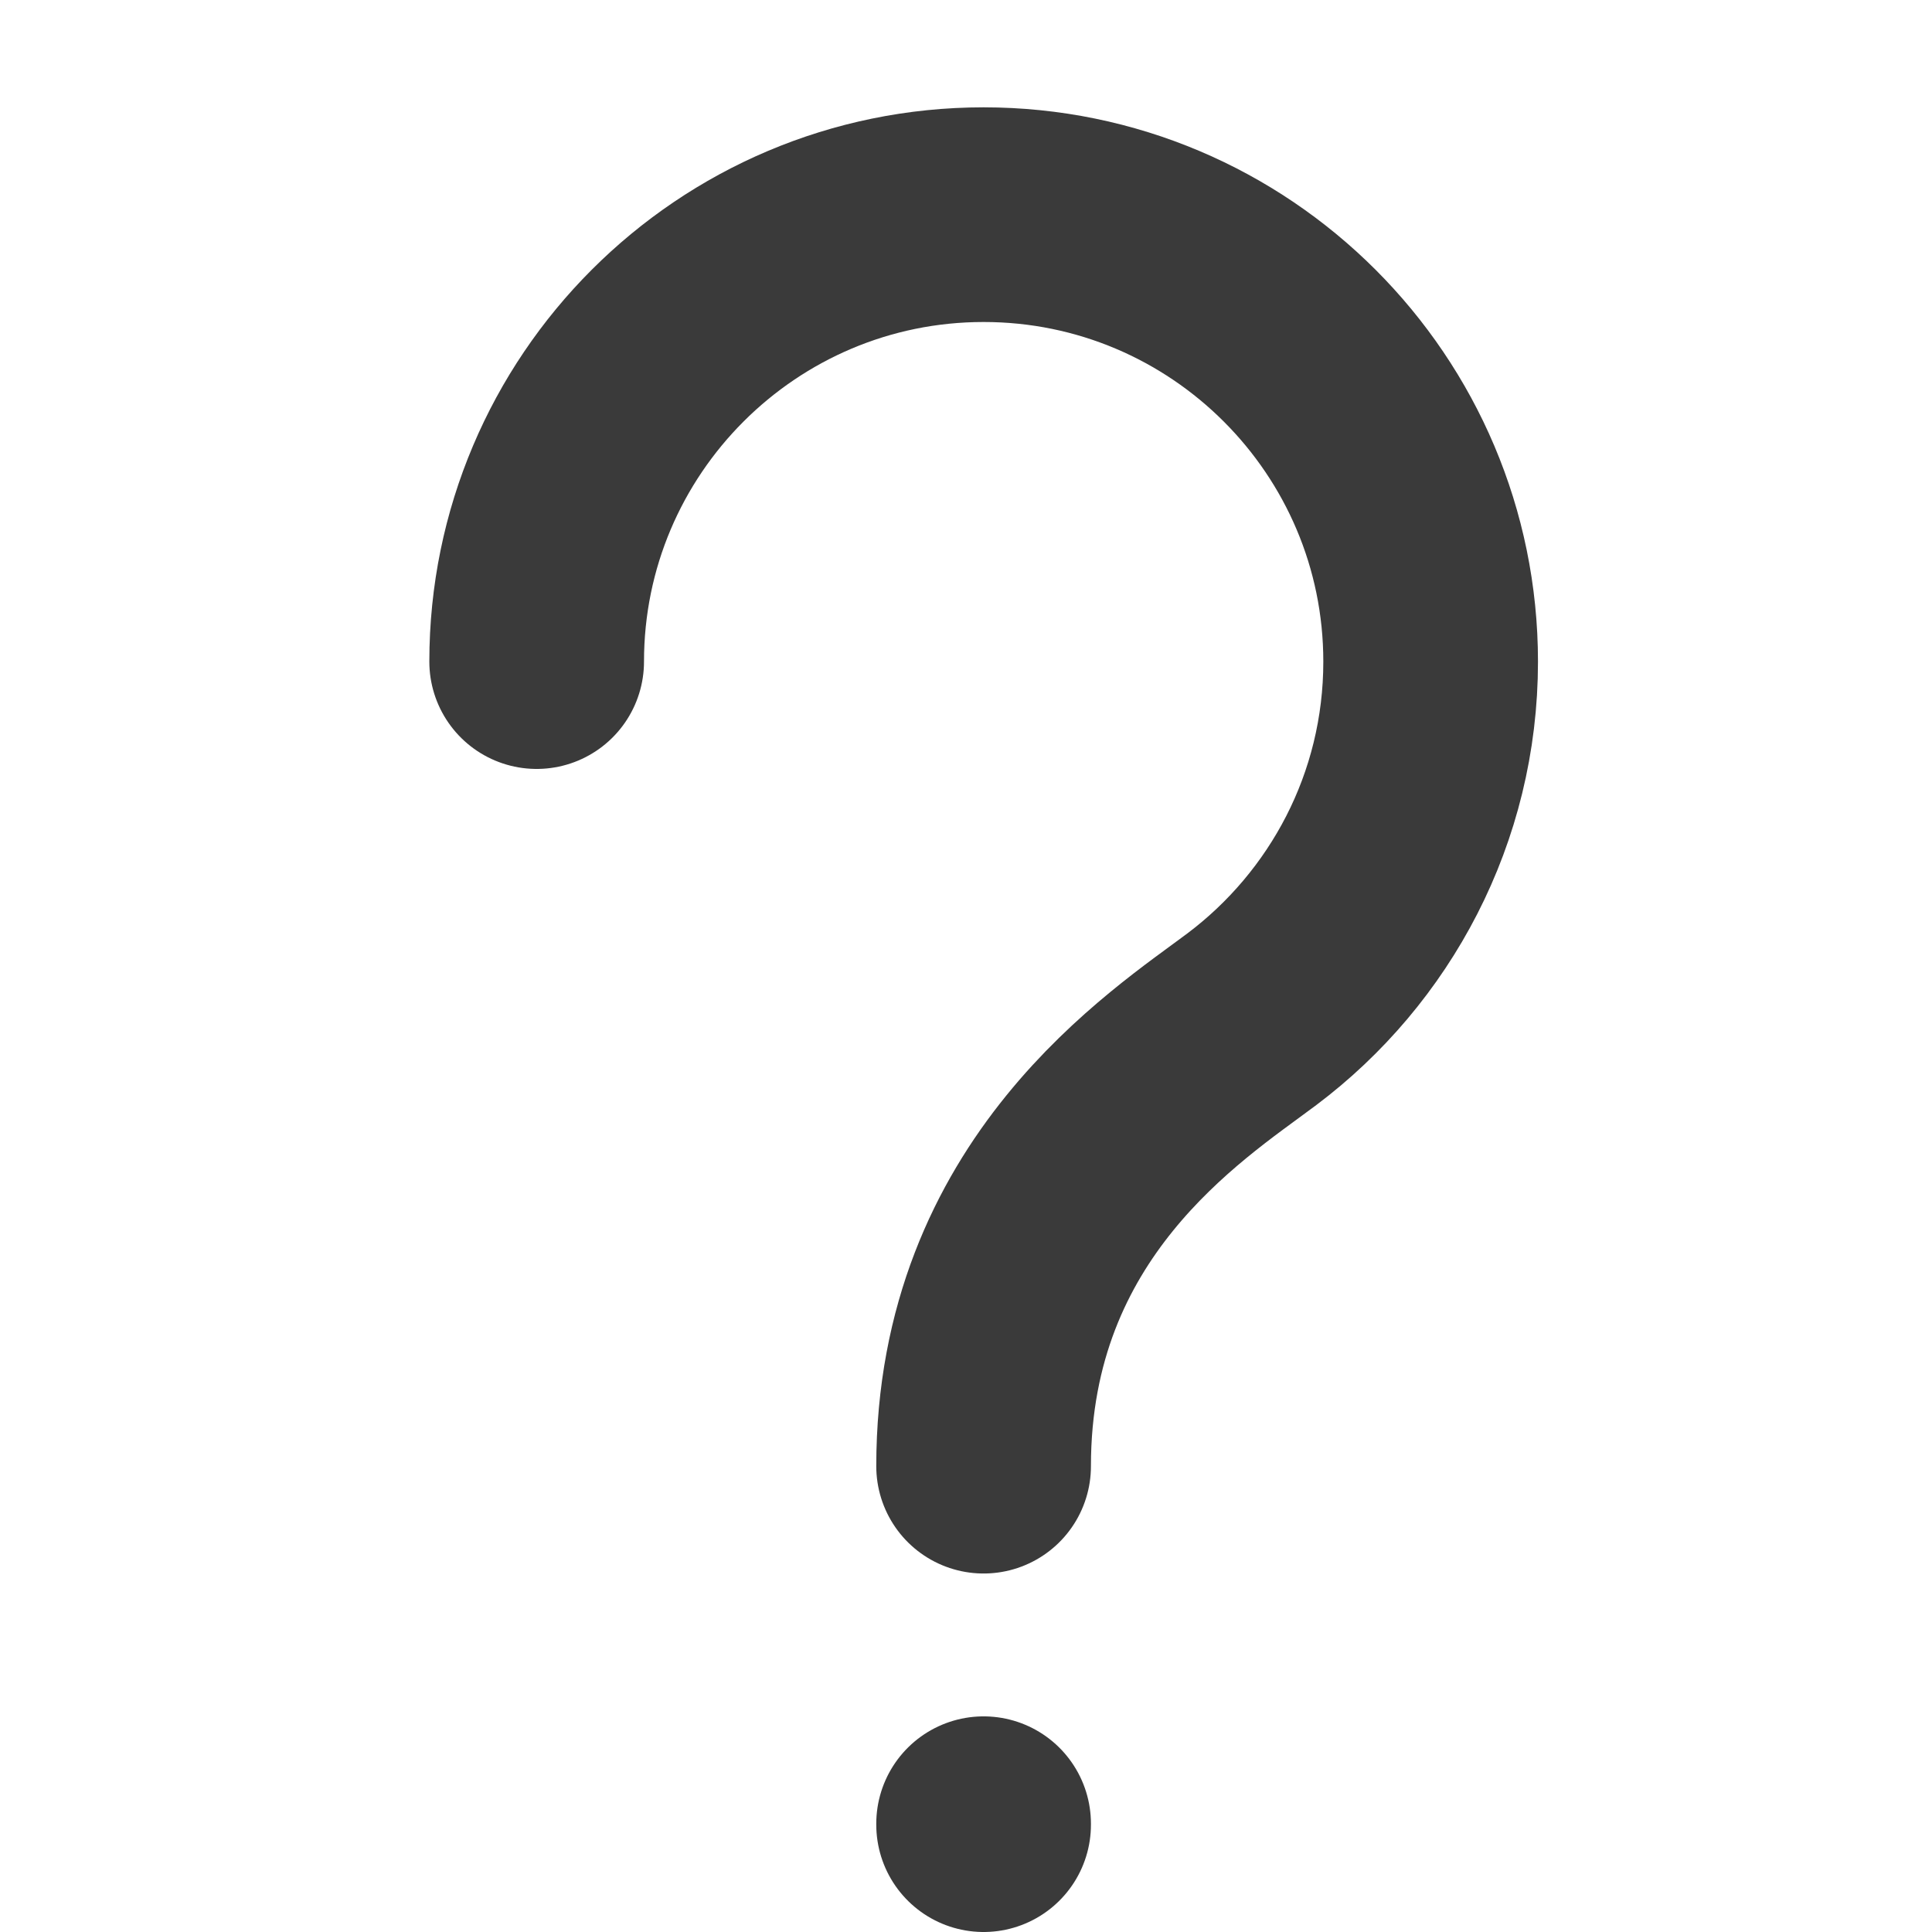 <?xml version="1.0" encoding="UTF-8"?> <svg xmlns="http://www.w3.org/2000/svg" width="18" height="18" viewBox="0 0 18 18" fill="none"><path d="M5 6.164C5 3.866 6.866 2 9.164 2C11.463 2 13.329 3.866 13.329 6.164C13.329 7.53 12.671 8.738 11.663 9.496C10.963 10.021 9.164 11.162 9.164 13.66" stroke="#3A3A3A" stroke-width="2" stroke-linecap="round" stroke-linejoin="round"></path><path d="M9.164 16.991V17" stroke="#3A3A3A" stroke-width="2" stroke-linecap="round" stroke-linejoin="round"></path></svg> 